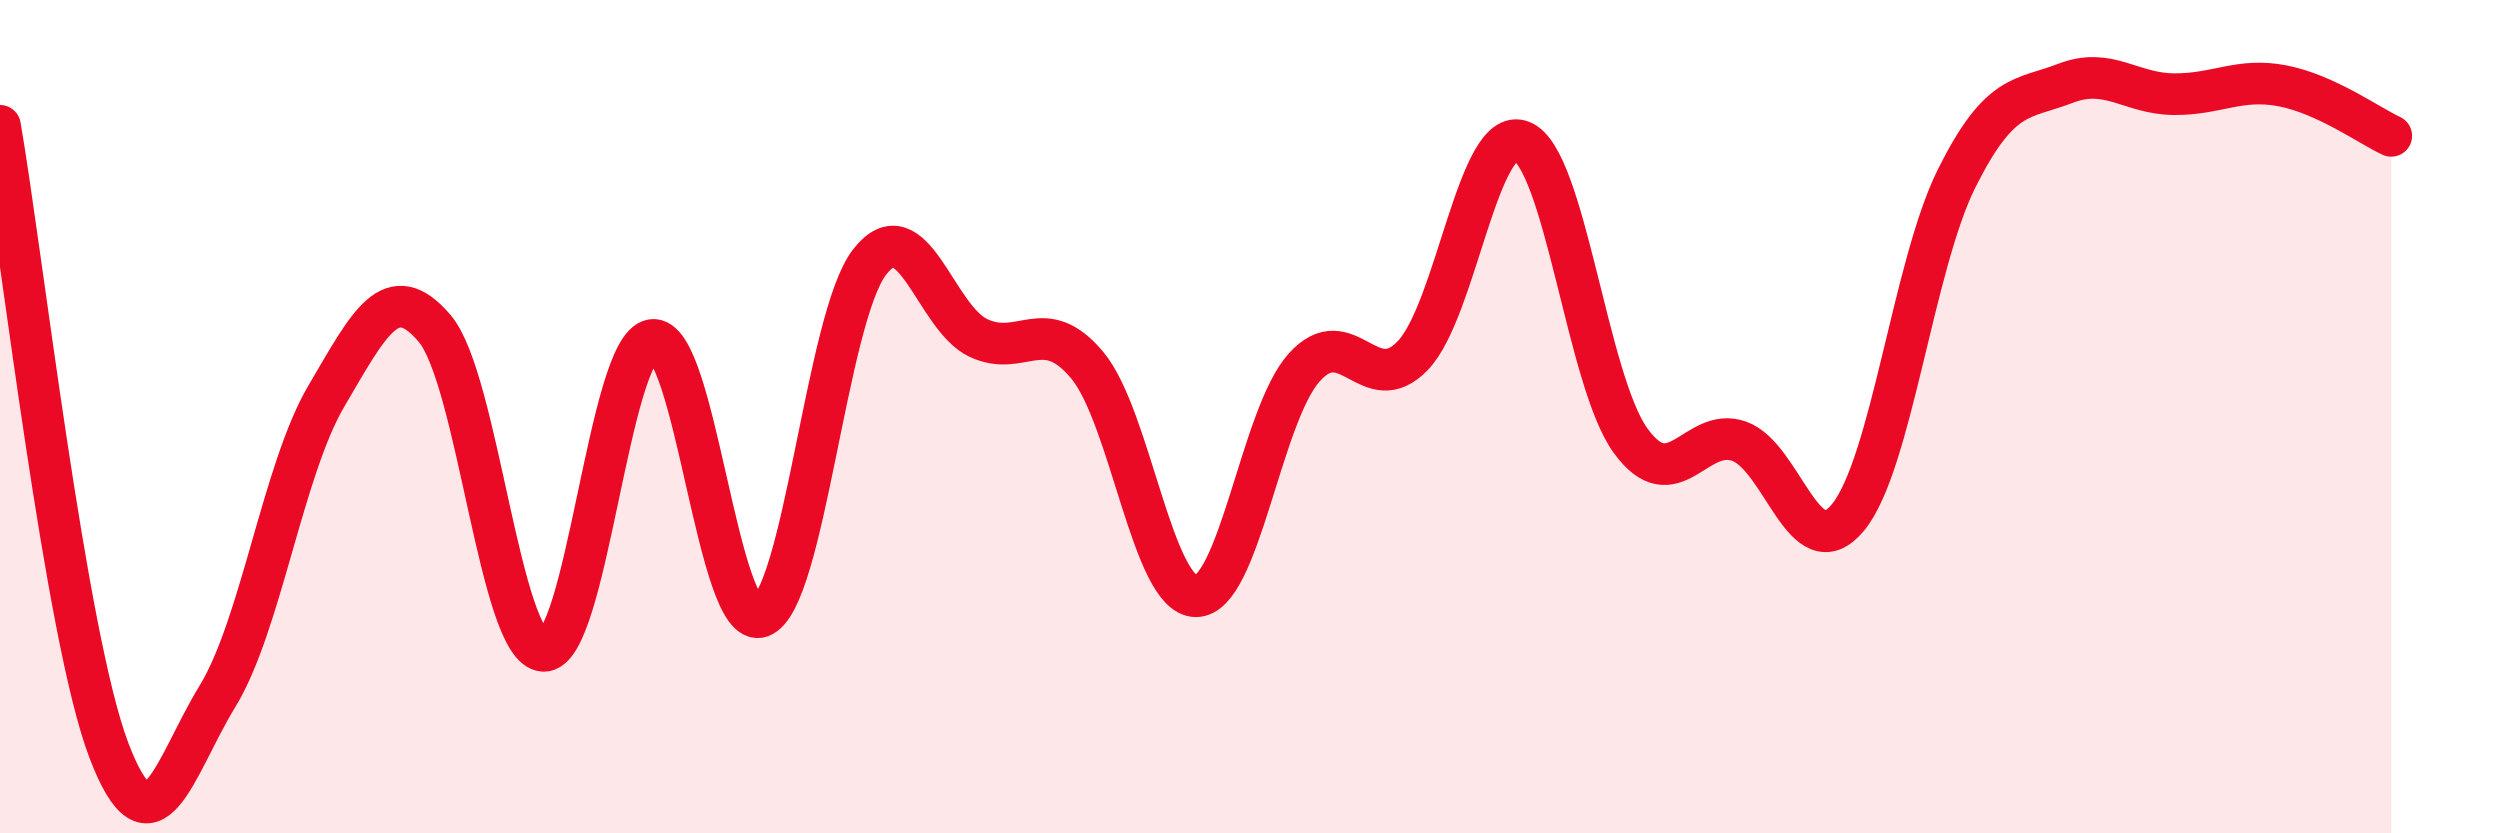 
    <svg width="60" height="20" viewBox="0 0 60 20" xmlns="http://www.w3.org/2000/svg">
      <path
        d="M 0,3.02 C 0.52,6.02 1.57,15.26 2.61,18 C 3.65,20.74 4.18,18.41 5.22,16.71 C 6.26,15.01 6.79,11.28 7.83,9.51 C 8.87,7.74 9.39,6.66 10.43,7.88 C 11.47,9.1 12,15.56 13.04,15.62 C 14.08,15.68 14.61,8.32 15.65,8.16 C 16.69,8 17.22,15.17 18.26,14.8 C 19.3,14.43 19.83,7.63 20.87,6.29 C 21.91,4.95 22.44,7.62 23.48,8.11 C 24.52,8.6 25.05,7.52 26.09,8.76 C 27.13,10 27.66,14.3 28.7,14.31 C 29.74,14.32 30.26,9.98 31.3,8.82 C 32.34,7.66 32.87,9.62 33.91,8.53 C 34.95,7.44 35.48,2.98 36.52,3.39 C 37.56,3.8 38.09,9.13 39.13,10.57 C 40.17,12.01 40.7,10.22 41.74,10.59 C 42.78,10.96 43.31,13.68 44.35,12.42 C 45.39,11.16 45.92,6.36 46.96,4.28 C 48,2.2 48.53,2.4 49.57,2 C 50.61,1.6 51.13,2.25 52.17,2.26 C 53.21,2.27 53.74,1.86 54.78,2.06 C 55.82,2.26 56.87,3.02 57.39,3.26L57.39 20L0 20Z"
        fill="#EB0A25"
        opacity="0.1"
        stroke-linecap="round"
        stroke-linejoin="round"
      />
      <path
        d="M 0,3.02 C 0.52,6.02 1.57,15.26 2.61,18 C 3.65,20.74 4.18,18.41 5.22,16.71 C 6.26,15.01 6.79,11.28 7.83,9.51 C 8.87,7.74 9.39,6.66 10.43,7.88 C 11.47,9.1 12,15.56 13.04,15.62 C 14.08,15.68 14.61,8.32 15.65,8.16 C 16.69,8 17.22,15.17 18.26,14.8 C 19.3,14.43 19.83,7.63 20.87,6.29 C 21.91,4.95 22.44,7.62 23.48,8.11 C 24.52,8.6 25.05,7.52 26.09,8.76 C 27.13,10 27.66,14.3 28.7,14.31 C 29.74,14.32 30.26,9.98 31.3,8.82 C 32.34,7.66 32.87,9.62 33.91,8.53 C 34.95,7.44 35.48,2.98 36.52,3.39 C 37.56,3.8 38.09,9.13 39.13,10.57 C 40.17,12.01 40.7,10.22 41.74,10.59 C 42.78,10.96 43.31,13.68 44.35,12.42 C 45.39,11.16 45.92,6.36 46.96,4.28 C 48,2.2 48.53,2.4 49.57,2 C 50.61,1.6 51.13,2.25 52.17,2.26 C 53.21,2.27 53.74,1.86 54.78,2.06 C 55.82,2.26 56.87,3.02 57.39,3.26"
        stroke="#EB0A25"
        stroke-width="1"
        fill="none"
        stroke-linecap="round"
        stroke-linejoin="round"
      />
    </svg>
  